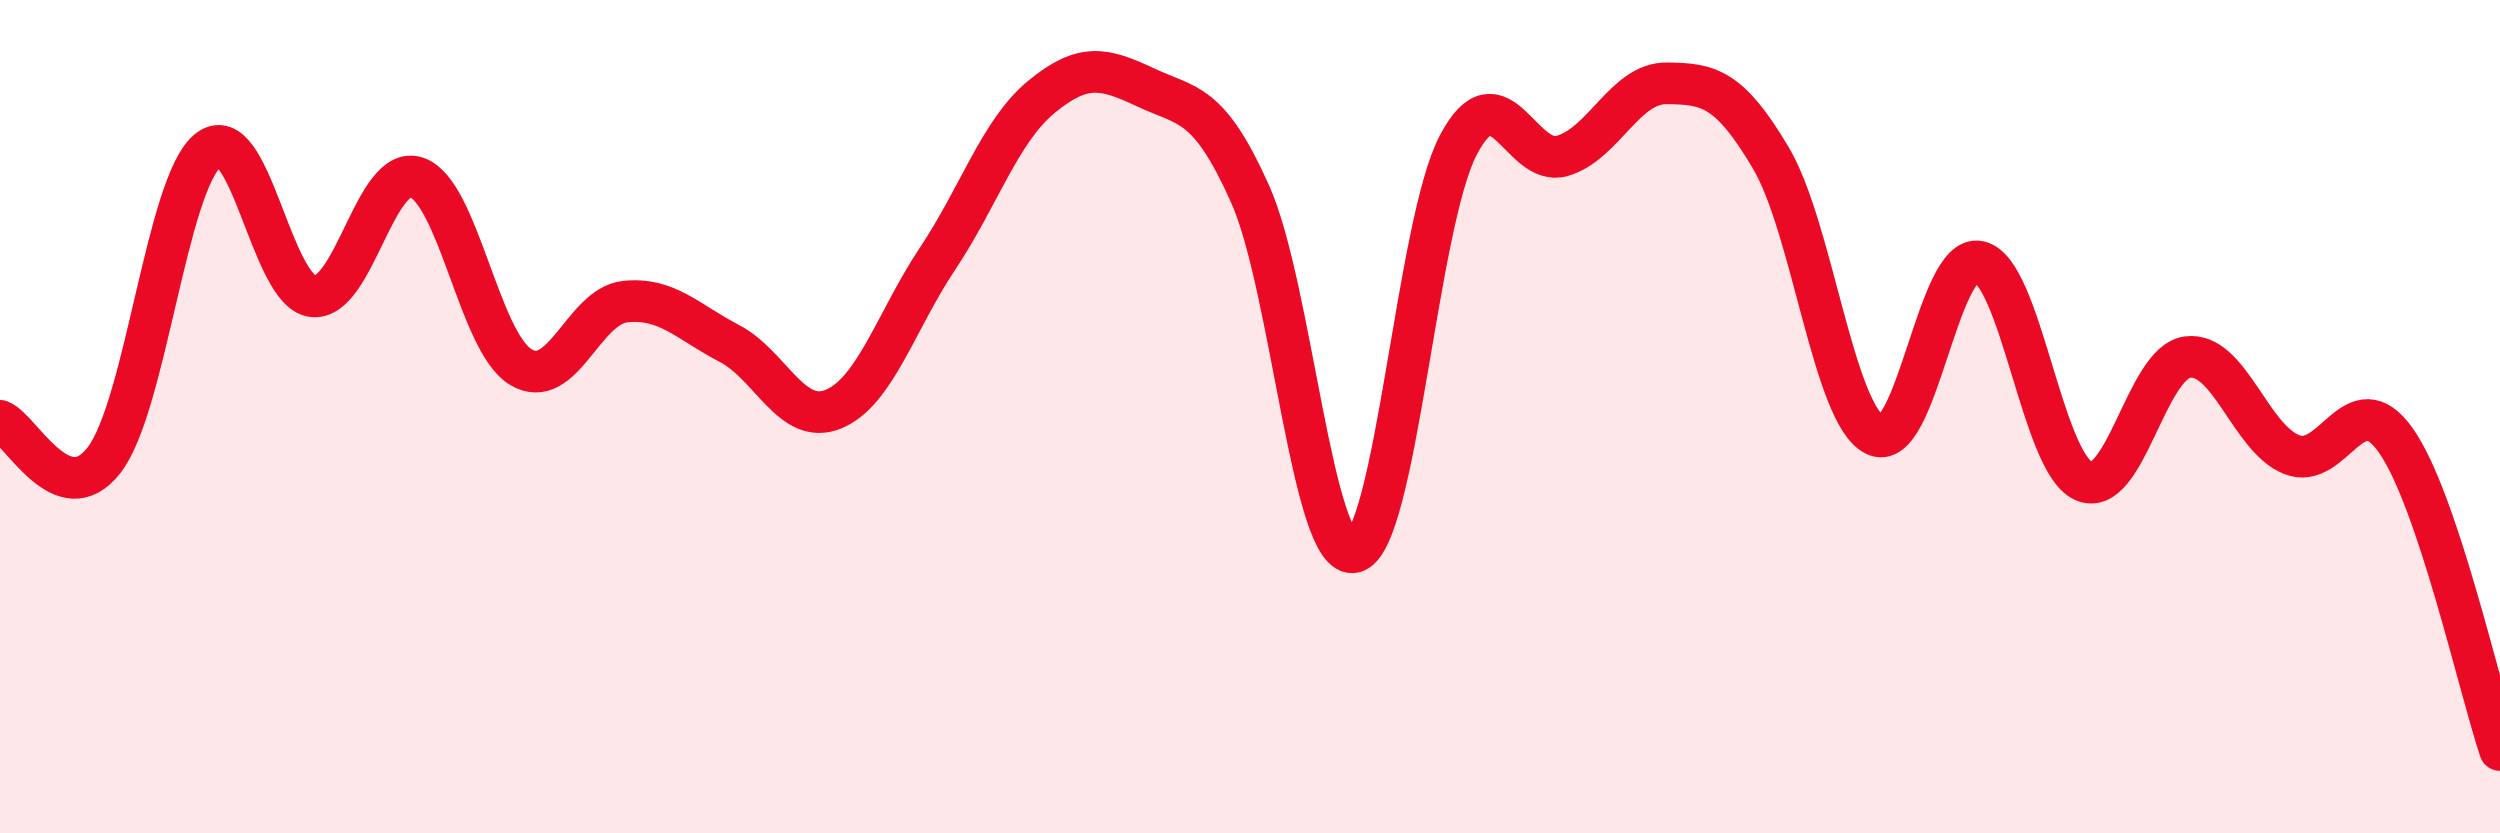 
    <svg width="60" height="20" viewBox="0 0 60 20" xmlns="http://www.w3.org/2000/svg">
      <path
        d="M 0,10.1 C 0.5,10.29 1.5,12.34 2.5,11.04 C 3.5,9.74 4,4.39 5,3.6 C 6,2.81 6.5,6.98 7.5,7.11 C 8.5,7.24 9,3.92 10,4.26 C 11,4.6 11.5,8.21 12.5,8.81 C 13.5,9.41 14,7.35 15,7.24 C 16,7.13 16.5,7.72 17.5,8.24 C 18.5,8.76 19,10.23 20,9.82 C 21,9.41 21.5,7.71 22.5,6.21 C 23.5,4.71 24,3.14 25,2.32 C 26,1.5 26.5,1.63 27.5,2.1 C 28.5,2.57 29,2.42 30,4.65 C 31,6.88 31.5,13.48 32.5,13.25 C 33.5,13.02 34,5.38 35,3.48 C 36,1.58 36.5,4.04 37.5,3.74 C 38.5,3.44 39,1.99 40,2 C 41,2.01 41.5,2.1 42.5,3.79 C 43.5,5.48 44,9.94 45,10.44 C 46,10.94 46.5,6.06 47.5,6.28 C 48.5,6.5 49,11.08 50,11.54 C 51,12 51.5,8.7 52.5,8.57 C 53.5,8.44 54,10.51 55,10.91 C 56,11.31 56.5,9.15 57.5,10.57 C 58.5,11.99 59.5,16.51 60,18L60 20L0 20Z"
        fill="#EB0A25"
        opacity="0.1"
        stroke-linecap="round"
        stroke-linejoin="round"
      />
      <path
        d="M 0,10.1 C 0.5,10.29 1.5,12.34 2.5,11.04 C 3.5,9.74 4,4.39 5,3.6 C 6,2.81 6.5,6.98 7.5,7.11 C 8.5,7.24 9,3.92 10,4.26 C 11,4.6 11.5,8.21 12.5,8.81 C 13.5,9.41 14,7.35 15,7.24 C 16,7.13 16.5,7.72 17.5,8.24 C 18.5,8.76 19,10.23 20,9.82 C 21,9.41 21.5,7.71 22.5,6.21 C 23.5,4.71 24,3.14 25,2.32 C 26,1.5 26.5,1.63 27.5,2.1 C 28.5,2.57 29,2.42 30,4.65 C 31,6.88 31.5,13.48 32.5,13.25 C 33.5,13.02 34,5.38 35,3.48 C 36,1.58 36.5,4.04 37.5,3.74 C 38.5,3.44 39,1.99 40,2 C 41,2.01 41.5,2.1 42.5,3.79 C 43.5,5.48 44,9.94 45,10.44 C 46,10.94 46.5,6.06 47.5,6.28 C 48.5,6.5 49,11.08 50,11.54 C 51,12 51.5,8.7 52.5,8.57 C 53.5,8.44 54,10.51 55,10.91 C 56,11.31 56.5,9.15 57.5,10.57 C 58.5,11.99 59.5,16.51 60,18"
        stroke="#EB0A25"
        stroke-width="1"
        fill="none"
        stroke-linecap="round"
        stroke-linejoin="round"
      />
    </svg>
  